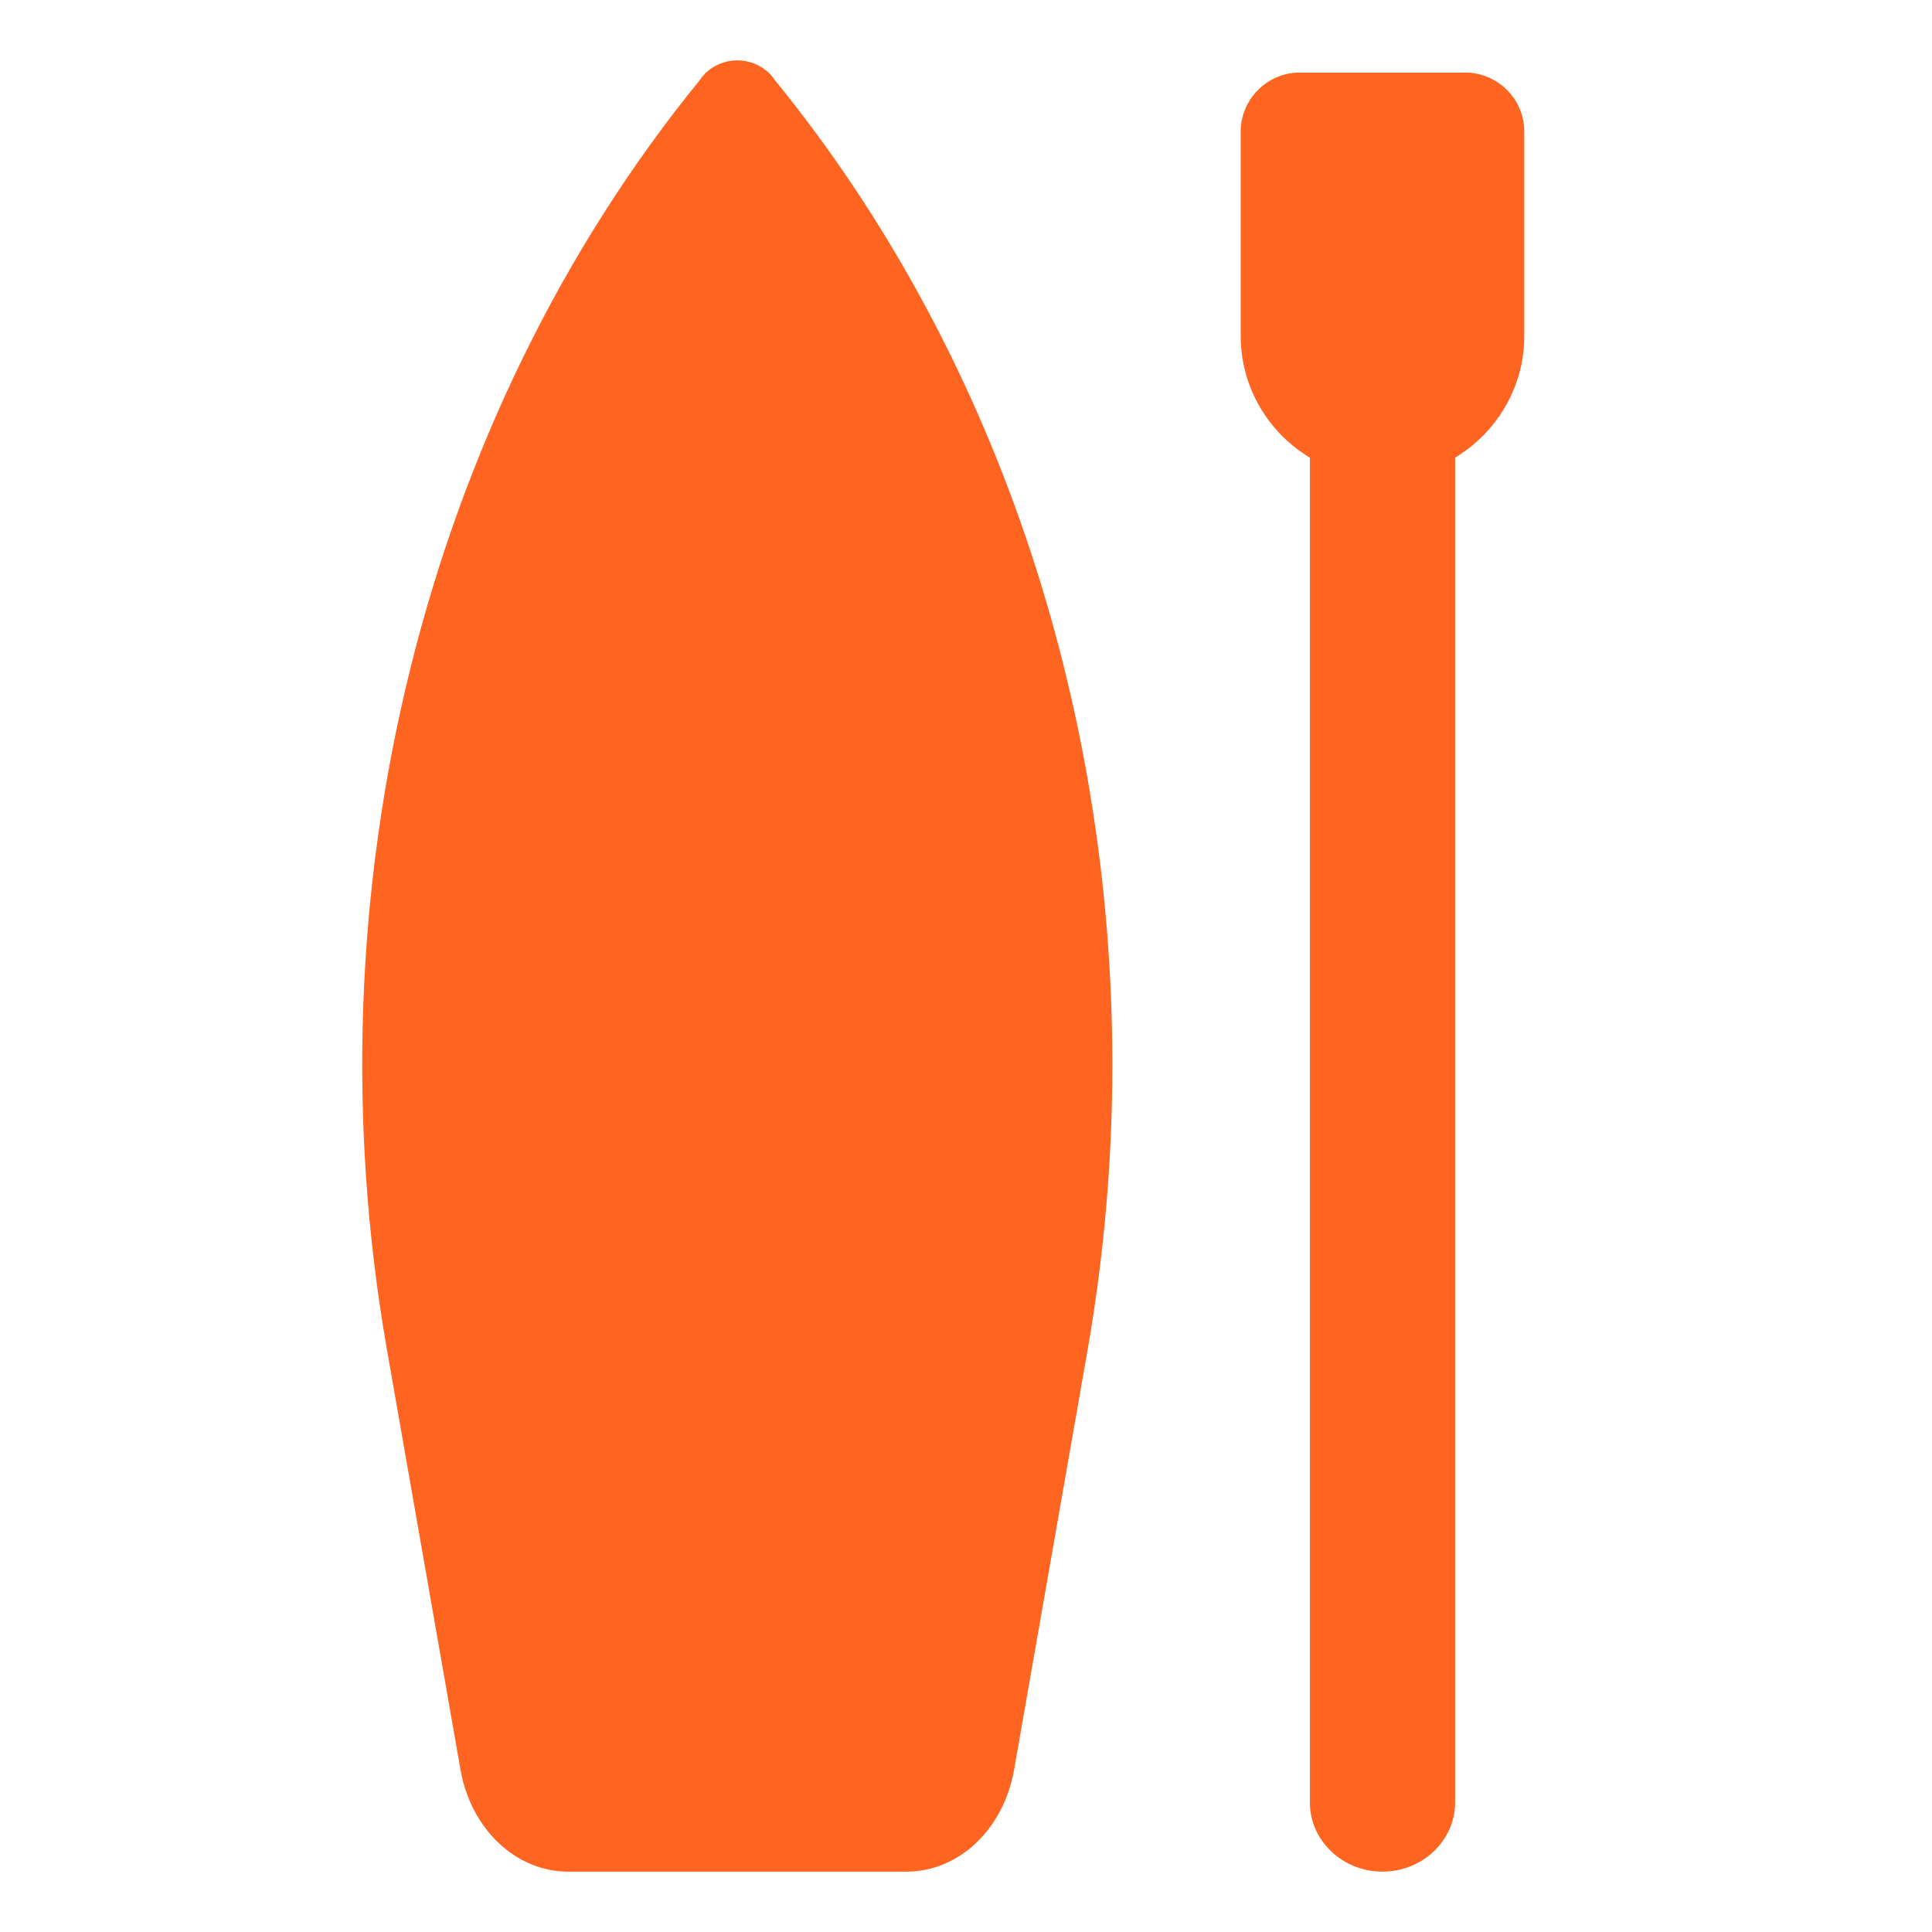 <?xml version="1.0" encoding="UTF-8"?> <svg xmlns="http://www.w3.org/2000/svg" width="32" height="32" viewBox="0 0 32 32" fill="none"> <path d="M18.424 17.629C18.424 19.202 18.289 20.78 18.015 22.354L16.797 29.311C16.624 30.297 15.883 31 15.017 31H9.407C8.546 31 7.8 30.297 7.627 29.311L6.409 22.354C5.081 14.766 7.03 6.933 11.582 1.337C11.611 1.294 11.644 1.255 11.678 1.217C11.818 1.082 12.005 1 12.212 1C12.419 1 12.607 1.082 12.746 1.217C12.78 1.255 12.814 1.294 12.842 1.337C16.456 5.773 18.424 11.614 18.424 17.629Z" fill="#FF6421"></path> <path d="M22.899 7.914C21.609 7.914 20.55 6.861 20.55 5.566V2.179C20.55 1.645 20.988 1.202 21.527 1.202H24.27C24.804 1.202 25.247 1.64 25.247 2.179V5.566C25.247 6.856 24.188 7.914 22.899 7.914Z" fill="#FF6421"></path> <path d="M22.898 31C22.234 31 21.696 30.485 21.696 29.855V3.536C21.696 2.901 22.234 2.391 22.898 2.391C23.562 2.391 24.101 2.906 24.101 3.536V29.855C24.101 30.485 23.562 31 22.898 31Z" fill="#FF6421"></path> </svg> 